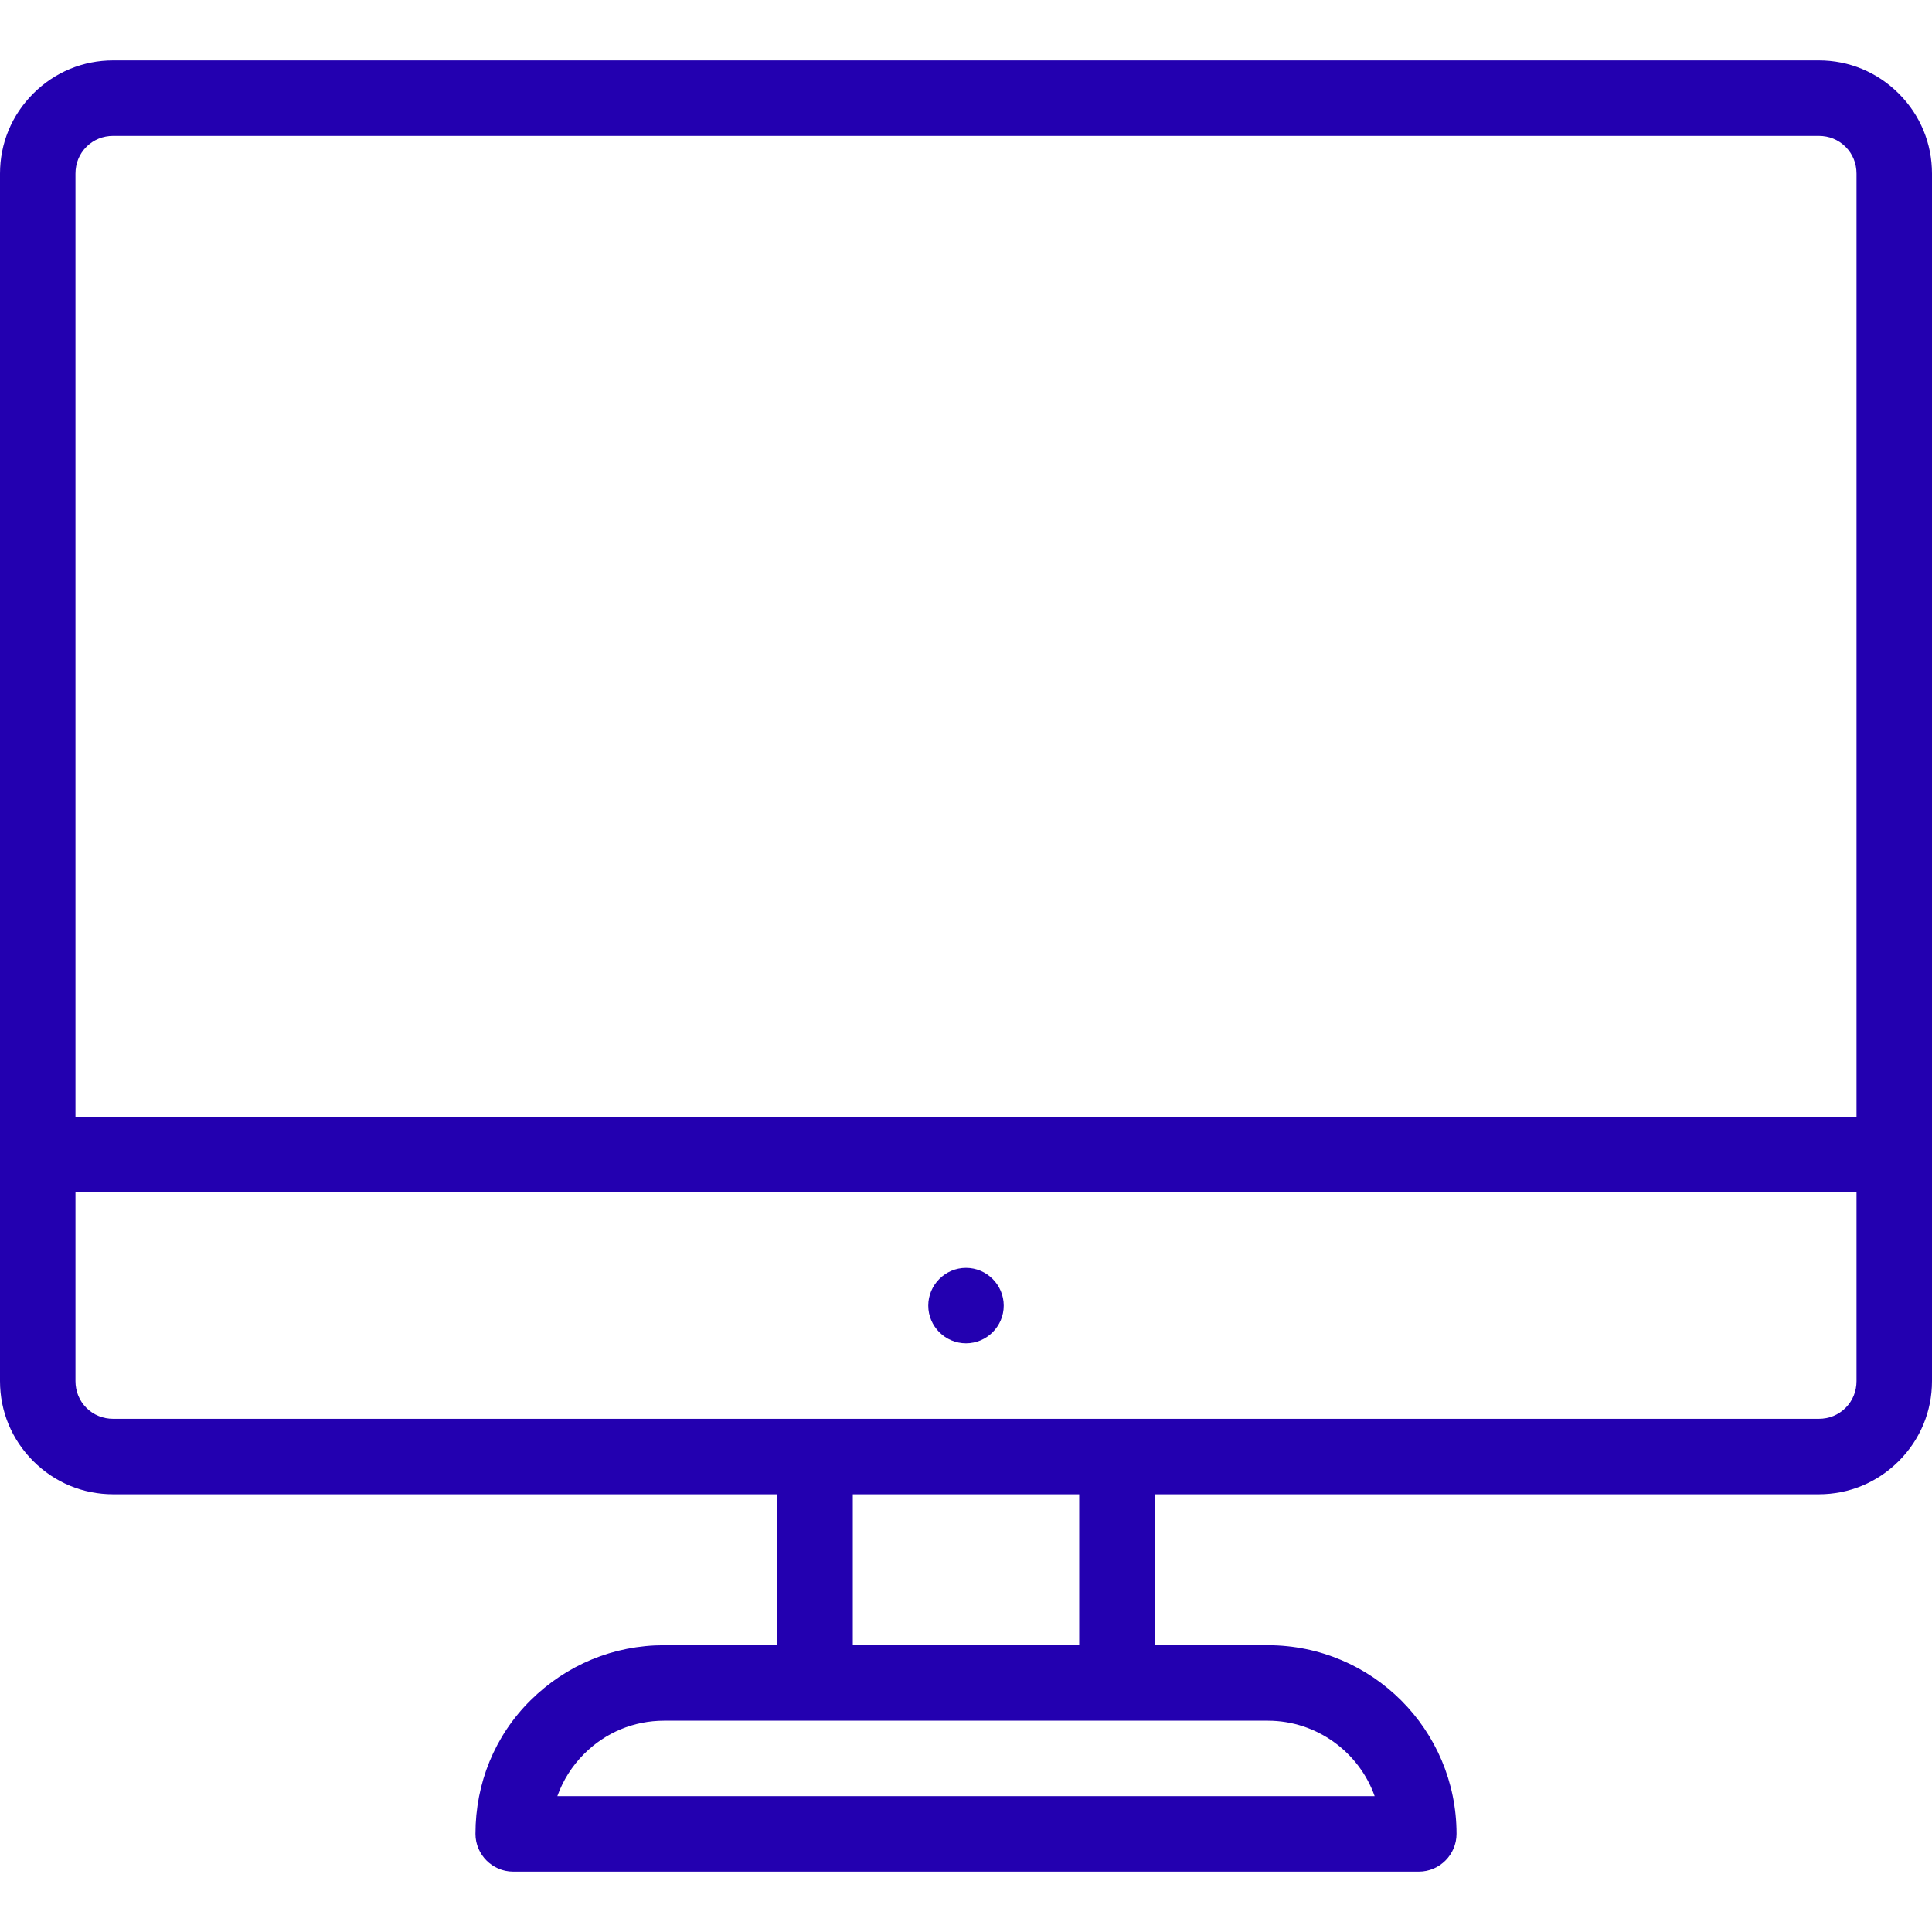 <?xml version="1.0" encoding="UTF-8"?> <!-- Generator: Adobe Illustrator 22.1.0, SVG Export Plug-In . SVG Version: 6.00 Build 0) --> <svg xmlns="http://www.w3.org/2000/svg" xmlns:xlink="http://www.w3.org/1999/xlink" id="Слой_1" x="0px" y="0px" viewBox="0 0 512 512" style="enable-background:new 0 0 512 512;" xml:space="preserve"> <style type="text/css"> .st0{fill:#2300B0;} </style> <path class="st0" d="M256,336c-5.5,0-10,4.5-10,10s4.5,10,10,10s10-4.5,10-10S261.5,336,256,336z"></path> <path class="st0" d="M30,396h176v40h-30c-13.4,0-25.9,5.2-35.4,14.6S126,472.6,126,486c0,5.5,4.5,10,10,10h240c5.5,0,10-4.5,10-10 c0-27.6-22.4-50-50-50h-30v-40h176c8,0,15.5-3.1,21.2-8.8S512,374,512,366V46c0-8-3.1-15.5-8.8-21.2S490,16,482,16H30 c-8,0-15.5,3.1-21.2,8.8S0,38,0,46v320c0,8,3.1,15.5,8.8,21.2S22,396,30,396z M364.3,476H147.7c1.5-4.2,3.9-8,7.1-11.2 c5.7-5.7,13.2-8.8,21.2-8.8h160C349,456,360.2,464.4,364.3,476z M286,436h-60v-40h60V436z M489.1,373.1c-1.9,1.9-4.4,2.9-7.1,2.9H30 c-2.7,0-5.2-1-7.1-2.9S20,368.7,20,366v-50h472v50C492,368.7,491,371.2,489.1,373.1z M22.9,38.9C24.8,37,27.3,36,30,36h452 c2.7,0,5.2,1,7.1,2.9s2.9,4.4,2.9,7.1v250H20V46C20,43.3,21,40.8,22.9,38.9z"></path> </svg> 